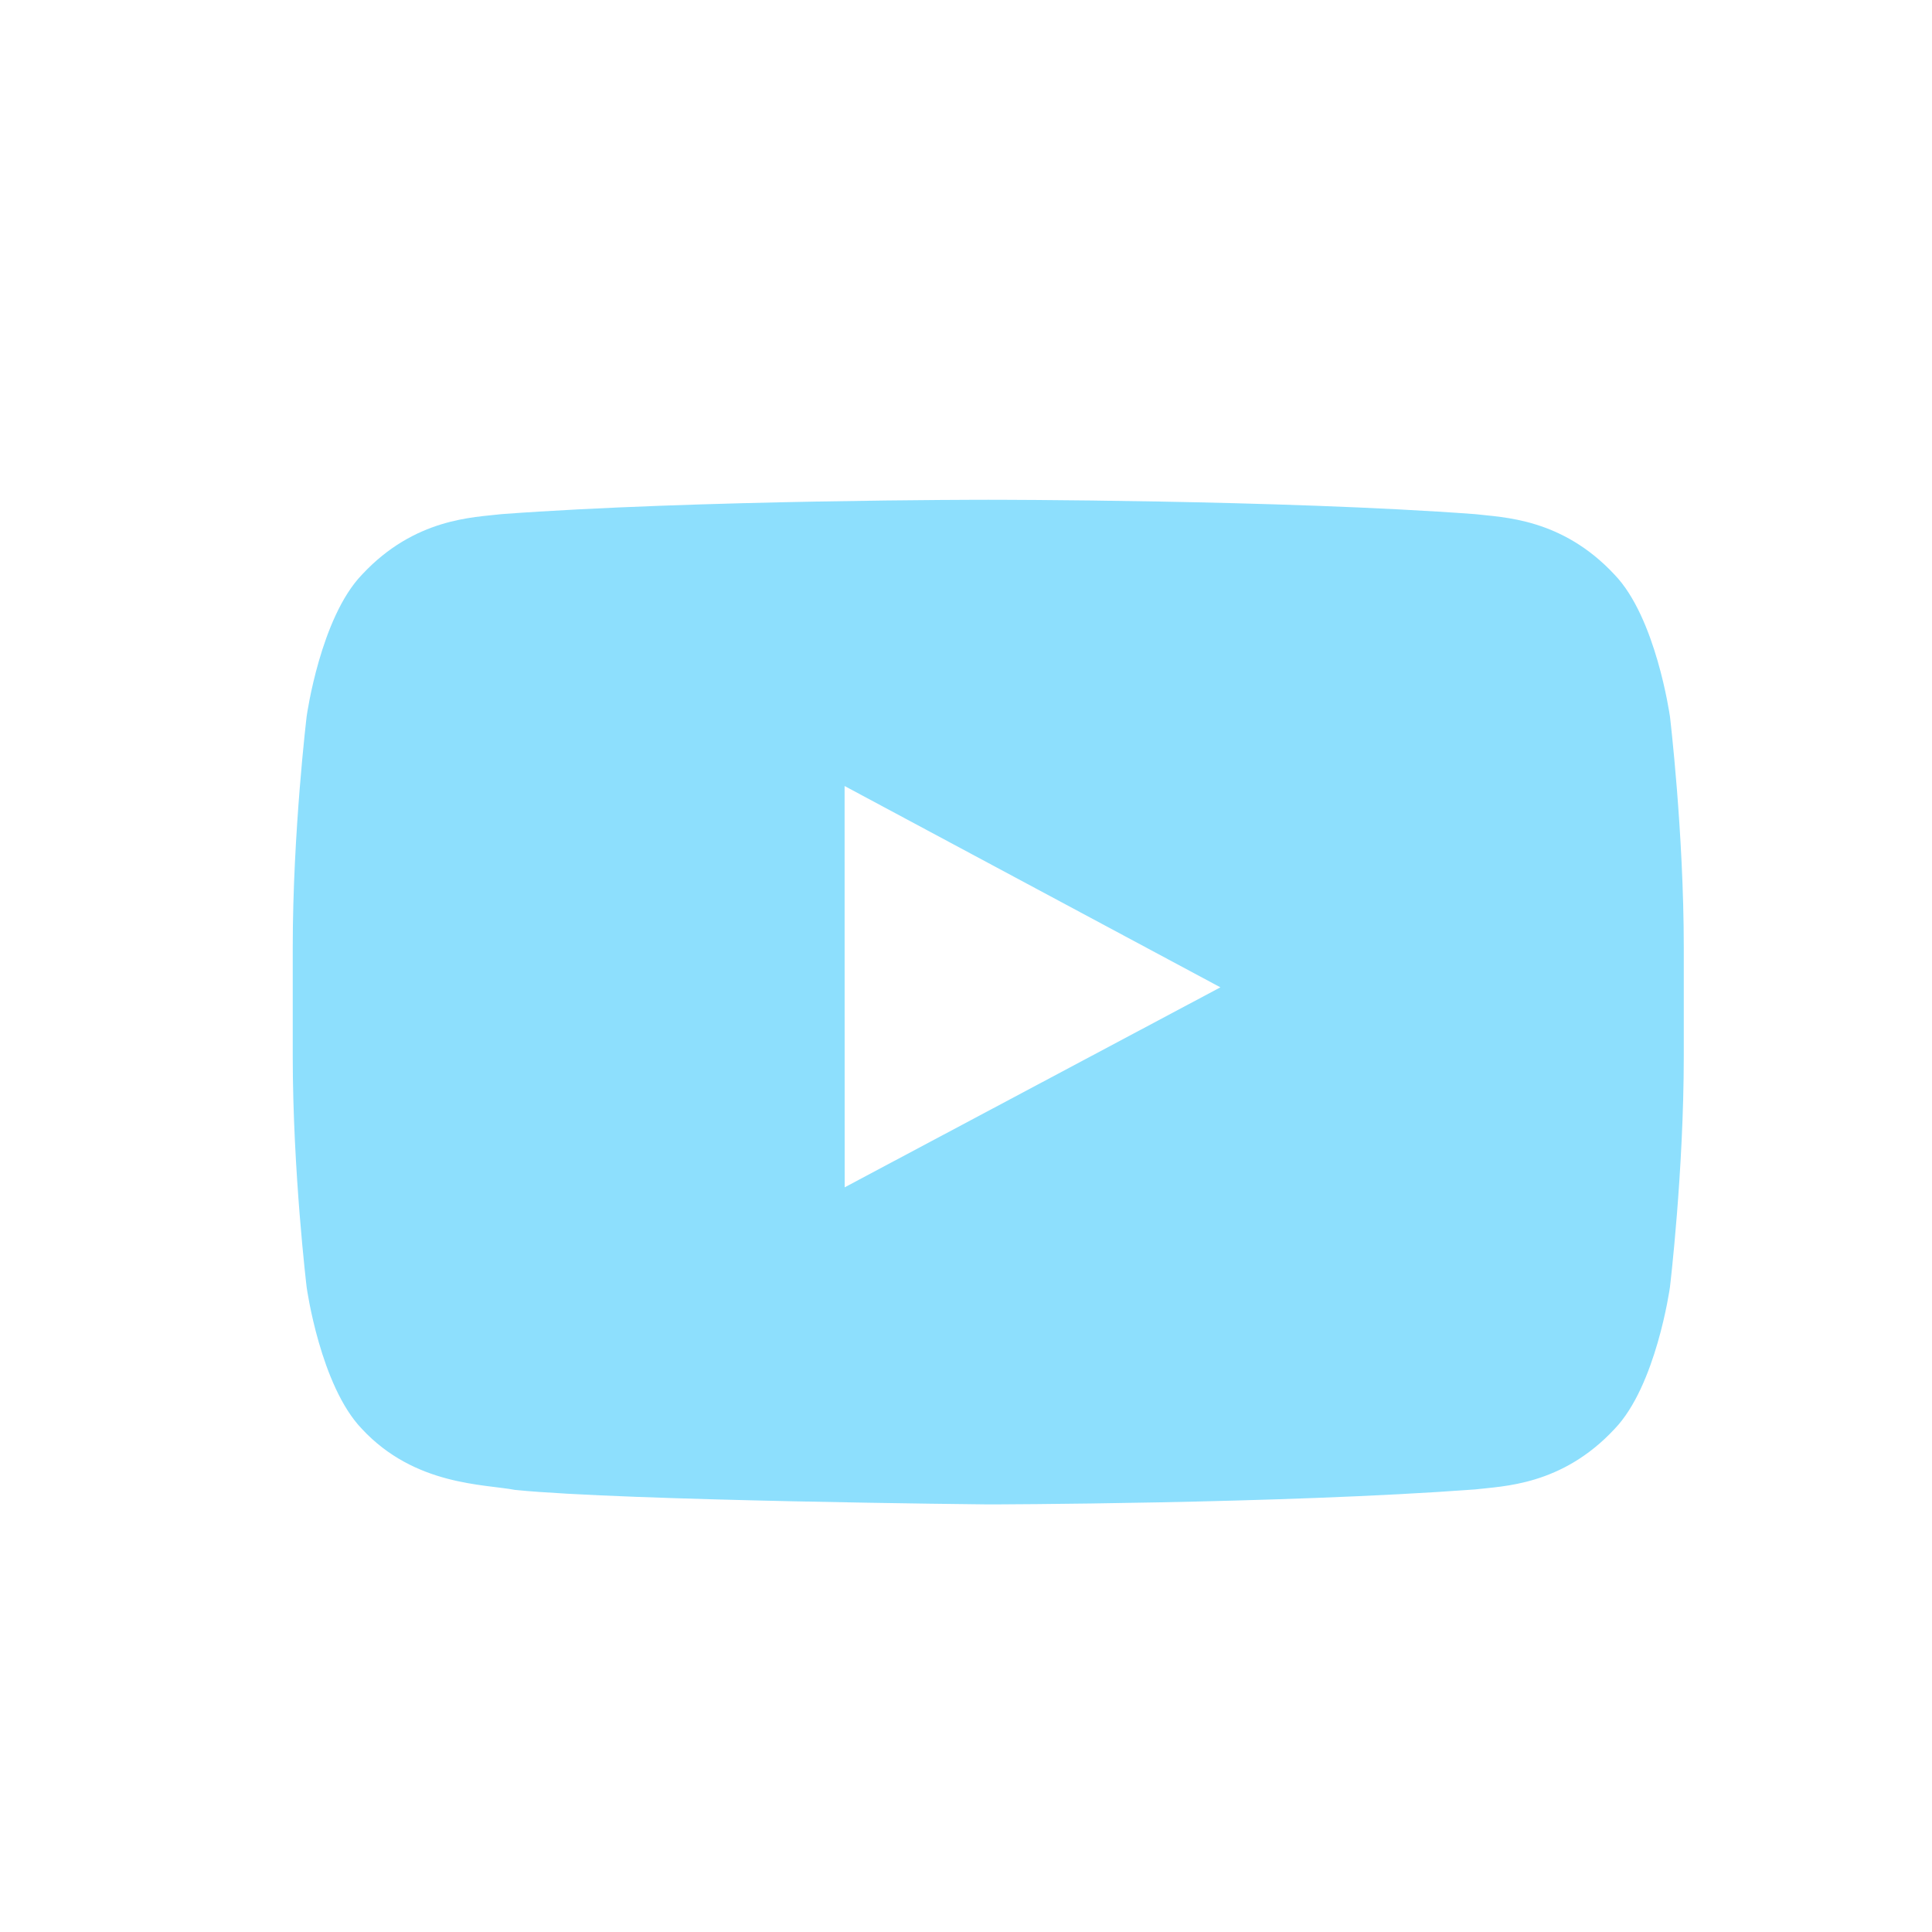 <svg width="25" height="25" viewBox="0 0 25 25" fill="none" xmlns="http://www.w3.org/2000/svg">
<path d="M12.792 6.467C12.792 6.467 16.57 6.466 19.089 6.653C19.441 6.696 20.208 6.7 20.893 7.437C21.427 7.992 21.605 9.247 21.609 9.271C21.609 9.271 21.788 10.767 21.788 12.263V13.665C21.788 15.161 21.609 16.656 21.609 16.656C21.607 16.672 21.429 17.933 20.893 18.49C20.208 19.227 19.441 19.23 19.089 19.273C16.57 19.461 12.788 19.467 12.788 19.467C12.788 19.467 8.108 19.422 6.668 19.28C6.268 19.203 5.368 19.227 4.683 18.49C4.147 17.933 3.97 16.672 3.968 16.656C3.968 16.656 3.788 15.161 3.788 13.665V12.263C3.788 10.767 3.968 9.271 3.968 9.271C3.971 9.247 4.149 7.992 4.683 7.437C5.368 6.7 6.135 6.696 6.488 6.653C9.006 6.466 12.784 6.467 12.784 6.467H12.792ZM10.93 15.364L15.792 12.776L10.929 10.171L10.93 15.364Z" fill="#8DDFFD"/>
</svg>
